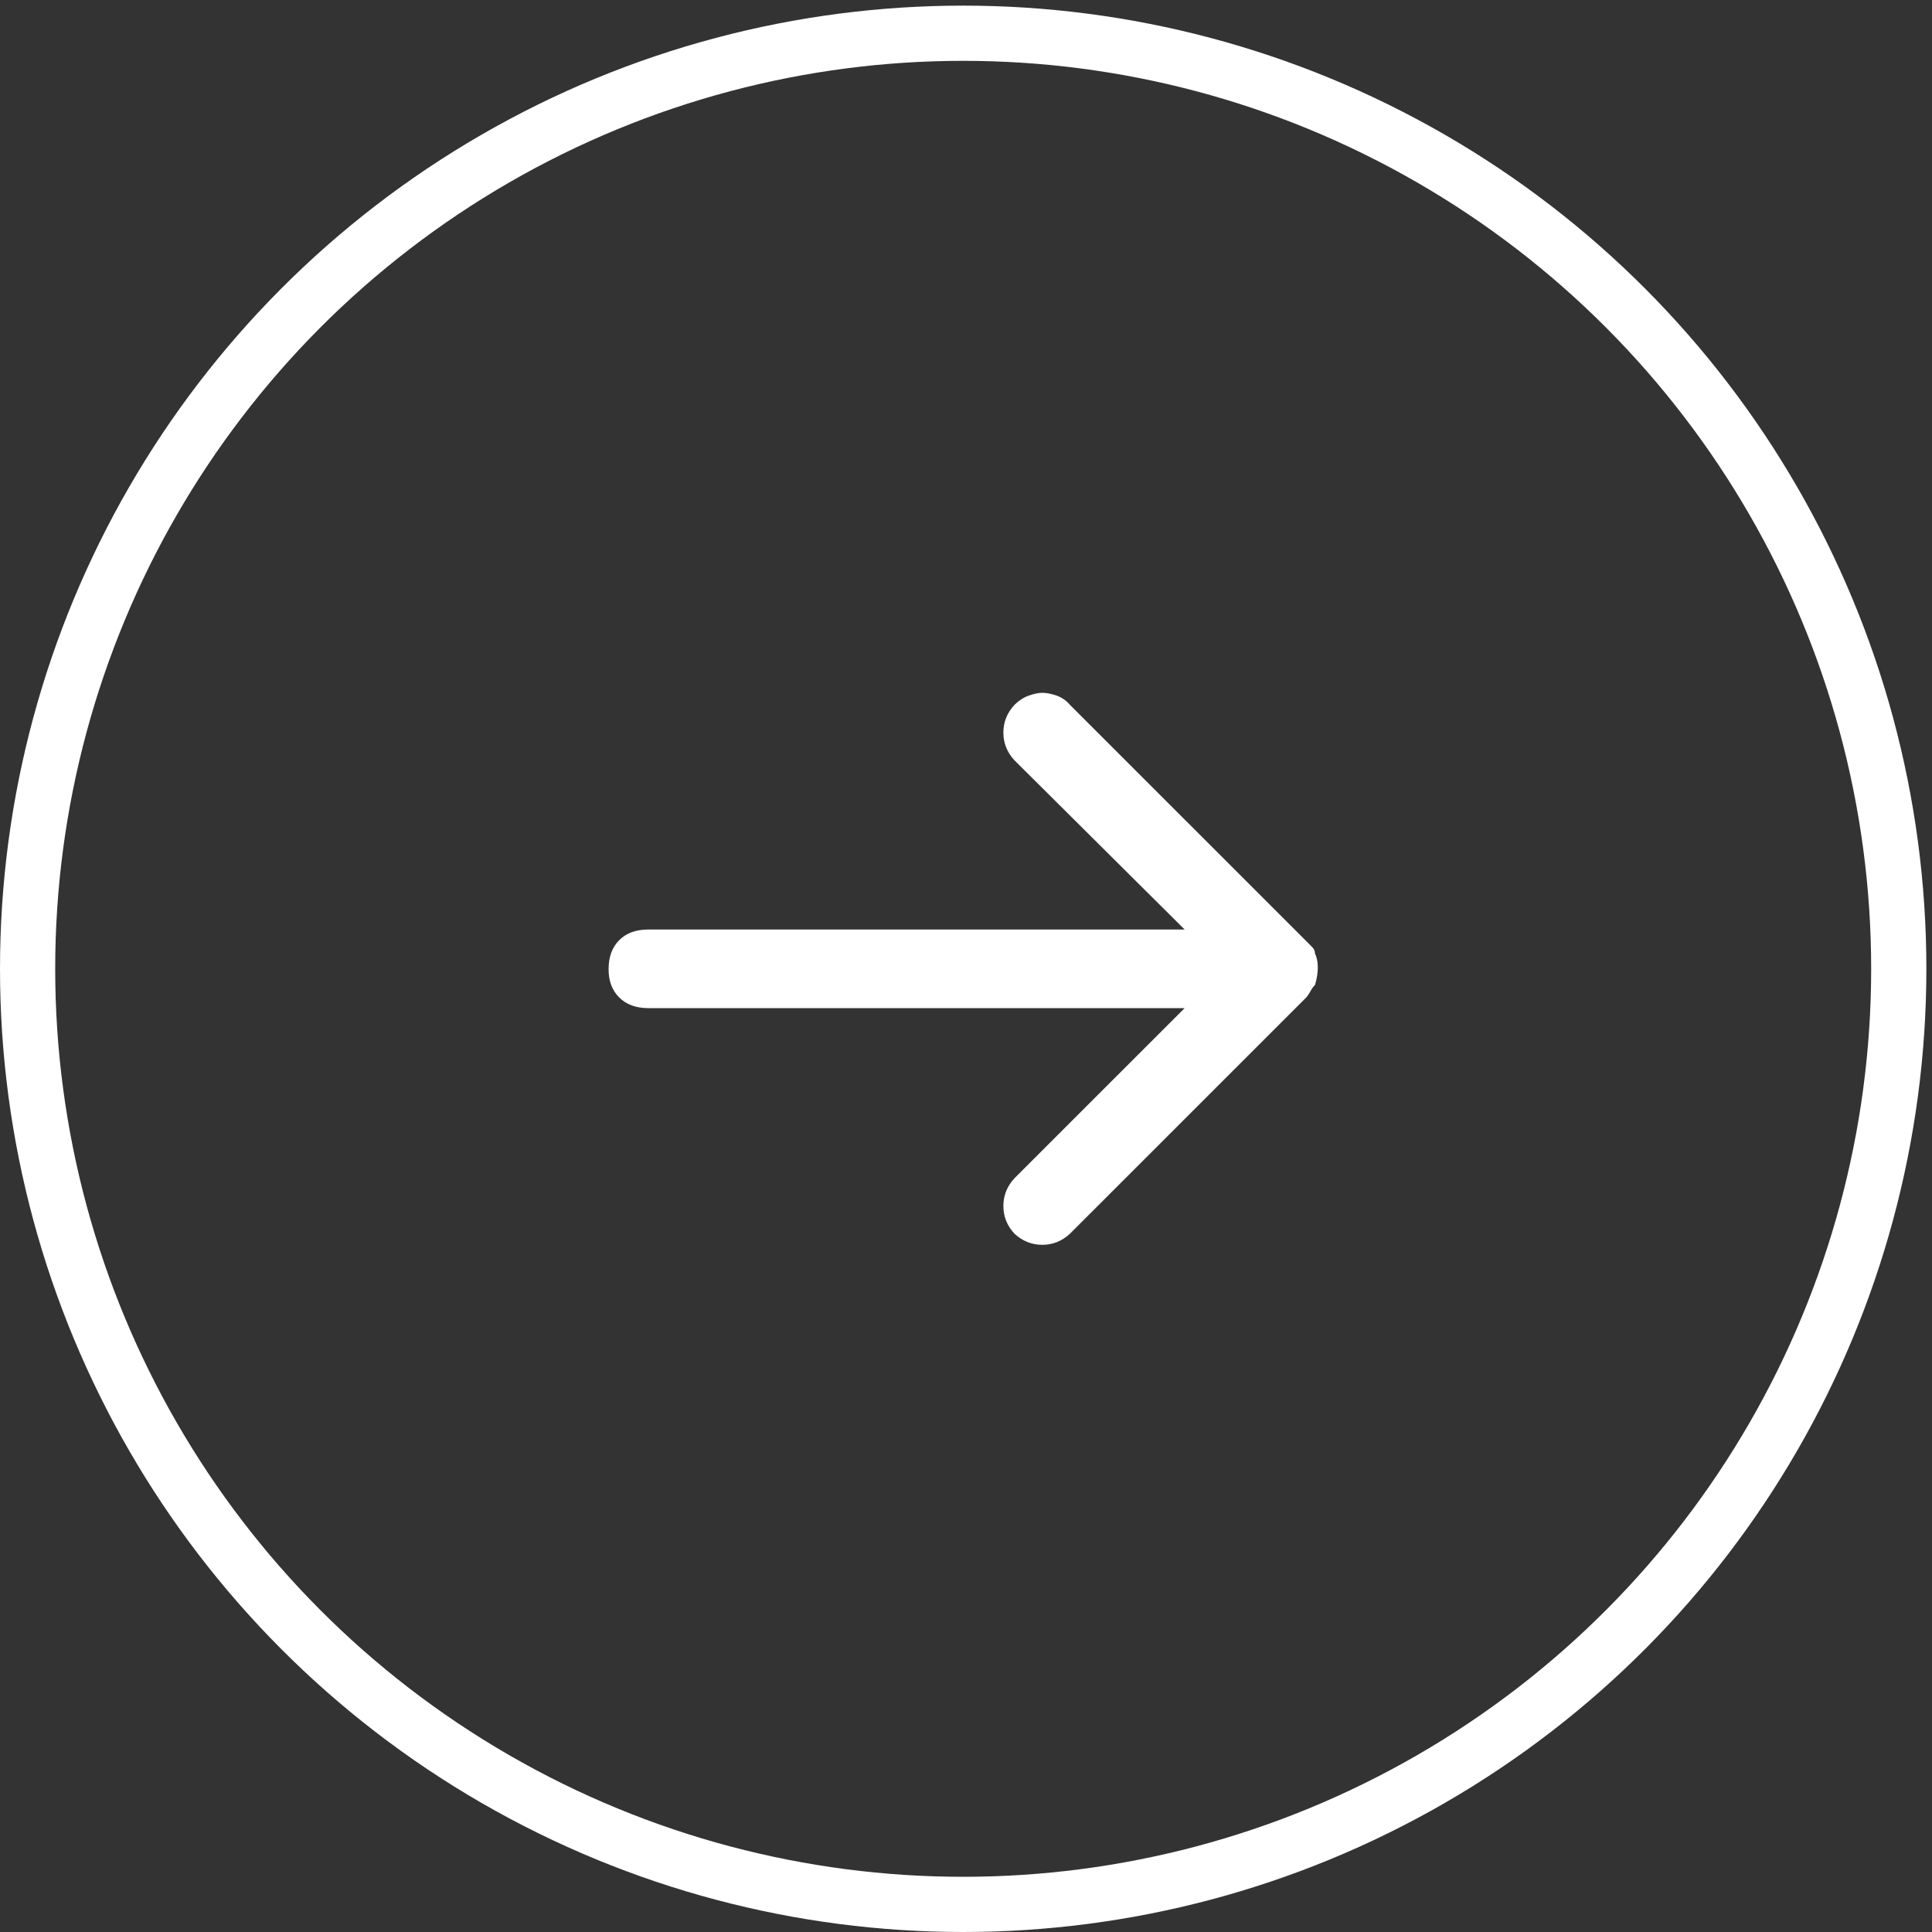 <?xml version="1.0" encoding="UTF-8"?>
<svg width="35px" height="35px" viewBox="0 0 35 35" version="1.1" xmlns="http://www.w3.org/2000/svg" xmlns:xlink="http://www.w3.org/1999/xlink">
    <rect x="0" y="0" width="35" height="35" fill="#333333" stroke="none"/>
    <!-- Generator: sketchtool 64 (101010) - https://sketch.com -->
    <!-- <title>B93D7E0E-740C-46F3-939E-4C0488D25D4B<title> -->
    <desc>Created with sketchtool.</desc>
    <g id="Page-1" stroke="none" stroke-width="1" fill="none" fill-rule="evenodd">
        <g id="4-copy" transform="translate(-1116, -544)">
            <g id="ADELANTE" transform="translate(1133.5, 561.5) scale(-1, 1) rotate(-180) translate(-1133.5, -561.5) translate(1116, 544)">
                <path d="M23.822,17.725 C23.856,17.658 23.873,17.574 23.873,17.474 C23.873,17.373 23.856,17.267 23.822,17.156 C23.789,17.122 23.764,17.089 23.747,17.055 C23.73,17.022 23.705,16.983 23.672,16.938 L19.383,12.65 C19.238,12.516 19.071,12.449 18.881,12.449 C18.691,12.449 18.524,12.516 18.378,12.65 C18.244,12.795 18.177,12.962 18.177,13.152 C18.177,13.342 18.244,13.51 18.378,13.655 L21.461,16.737 L11.745,16.737 C11.522,16.737 11.346,16.801 11.218,16.93 C11.089,17.058 11.025,17.228 11.025,17.44 C11.025,17.664 11.089,17.84 11.218,17.968 C11.346,18.097 11.522,18.161 11.745,18.161 L21.461,18.161 L18.378,21.226 C18.244,21.371 18.177,21.539 18.177,21.729 C18.177,21.918 18.244,22.086 18.378,22.231 C18.457,22.309 18.543,22.365 18.638,22.399 C18.733,22.432 18.814,22.449 18.881,22.449 C18.959,22.449 19.046,22.432 19.141,22.399 C19.236,22.365 19.316,22.309 19.383,22.231 L23.672,17.943 C23.705,17.909 23.739,17.876 23.772,17.842 C23.806,17.809 23.822,17.77 23.822,17.725 Z" id="Fill-1" fill="#FFFFFF"></path>
                <circle id="Oval" stroke="#FFFFFF" cx="17.449" cy="17.449" r="16.949"></circle>
            </g>
        </g>
    </g>
</svg>